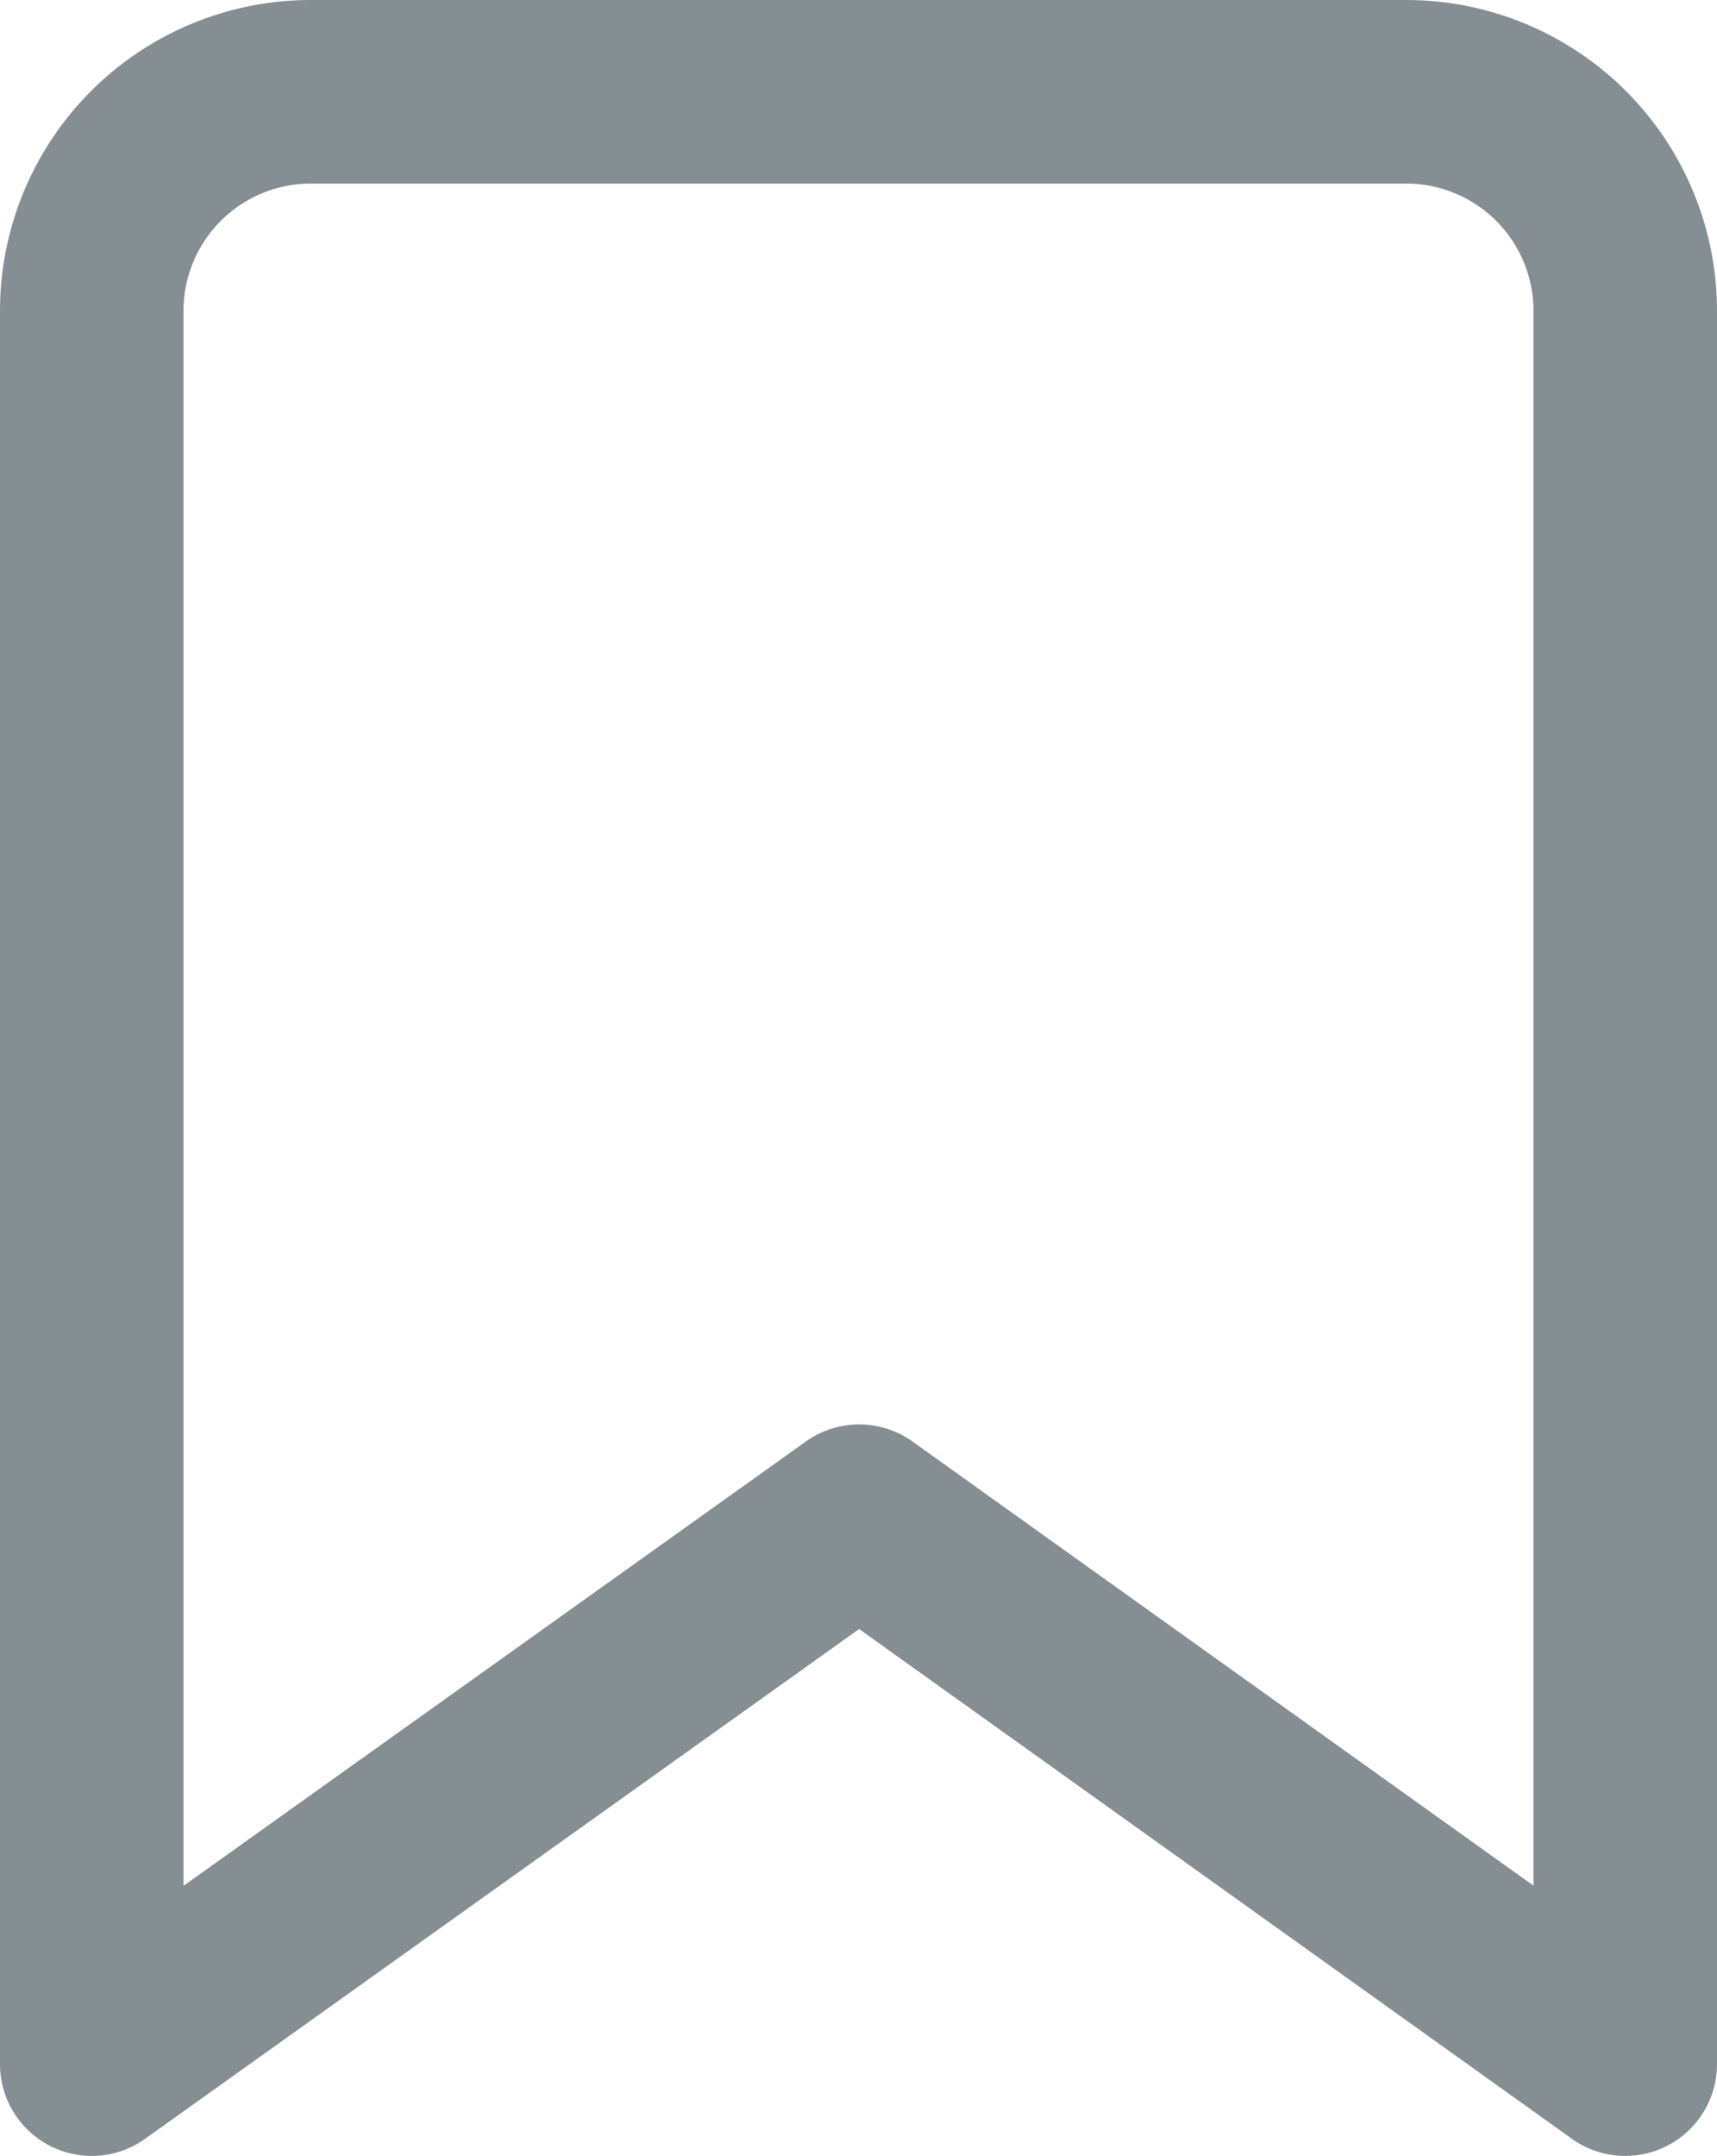 <svg xmlns="http://www.w3.org/2000/svg" width="10.292" height="12.918" viewBox="0 0 10.292 12.918">
  <path id="bookmark" d="M14.192,14.818,9.6,11.535,5,14.818V4.313A1.313,1.313,0,0,1,6.313,3h6.566a1.313,1.313,0,0,1,1.313,1.313Z" transform="translate(-4.45 -2.45)" fill="none" stroke="#858f93" stroke-linecap="round" stroke-linejoin="round" stroke-width="1.1"/>
</svg>
